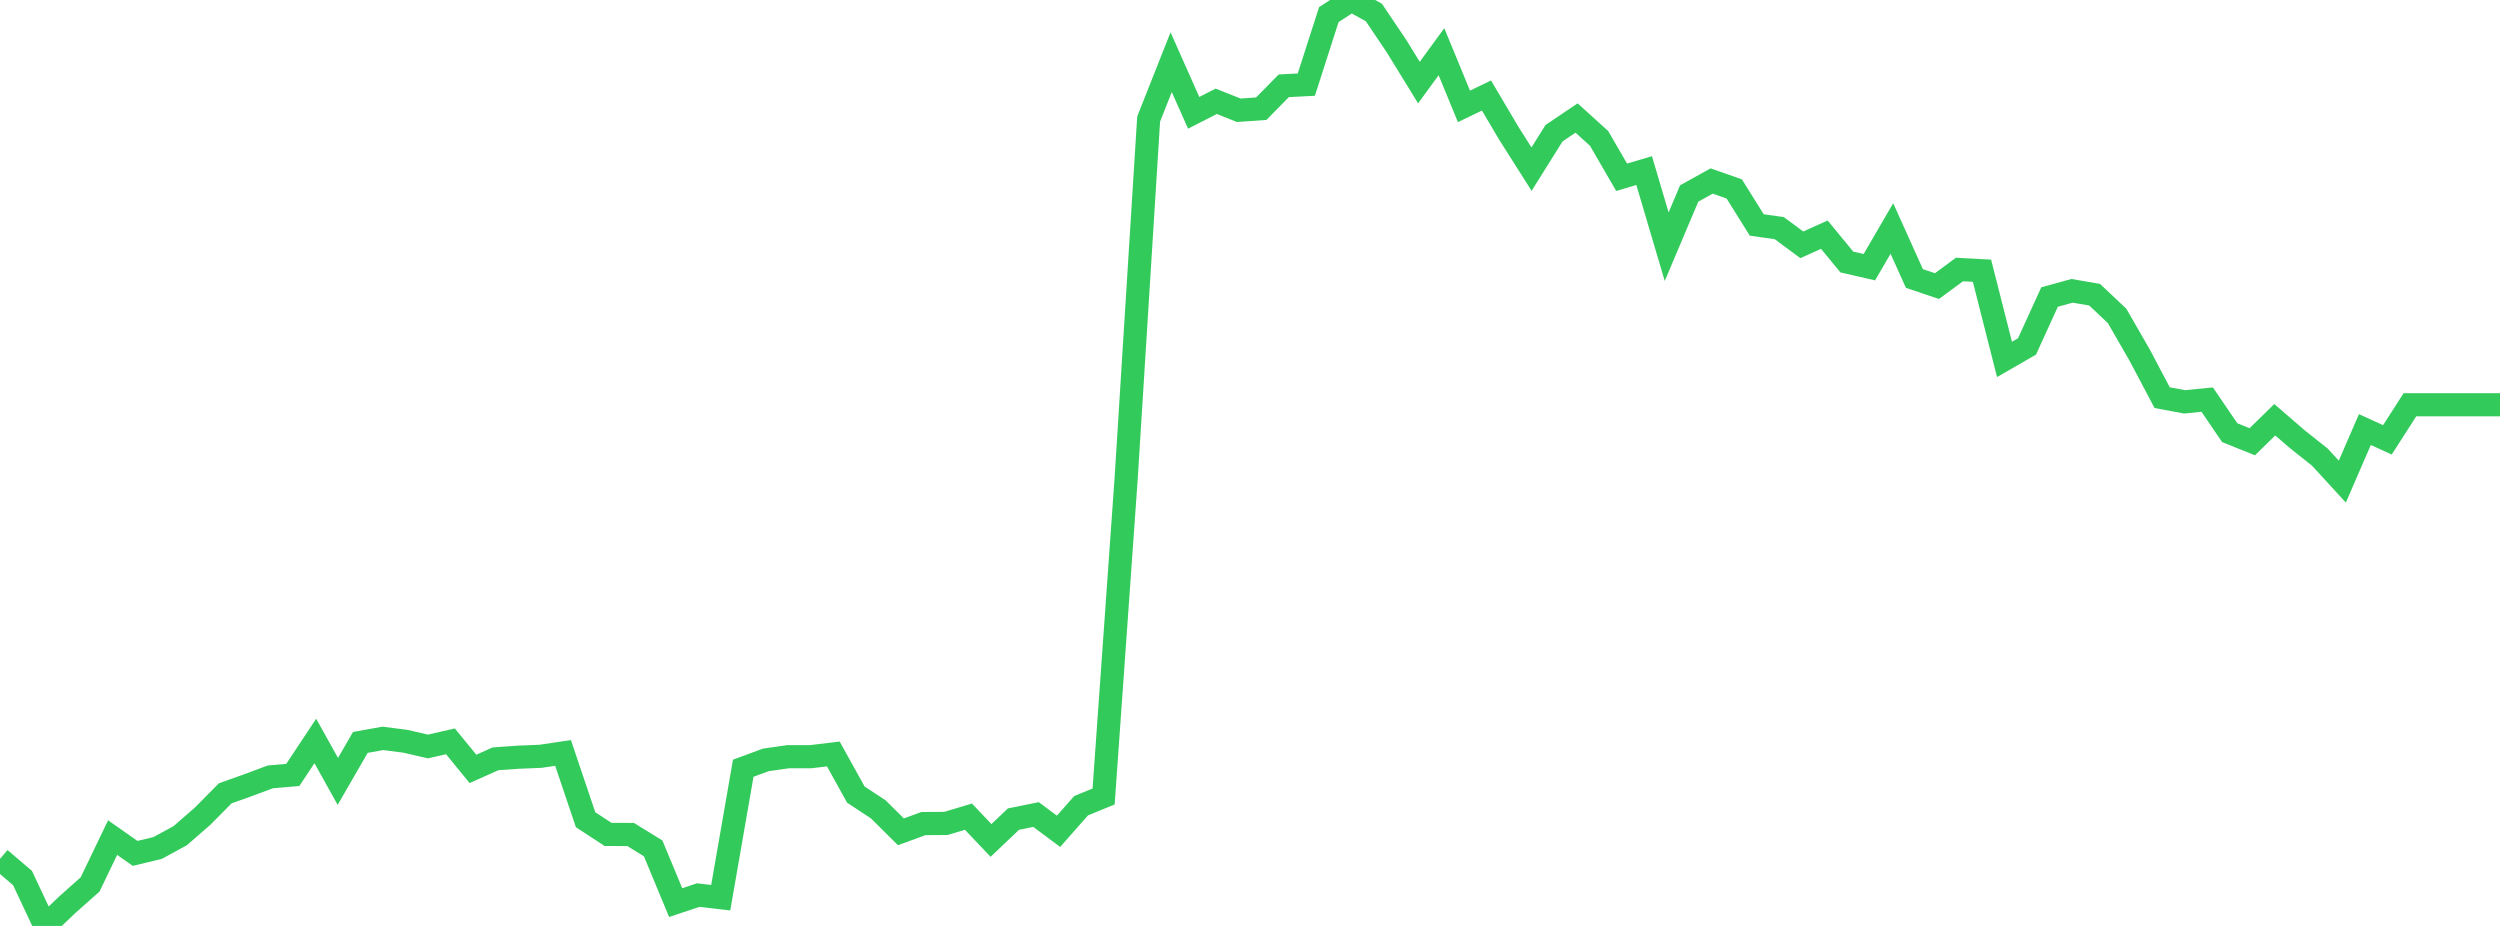 <?xml version="1.0" standalone="no"?>
<!DOCTYPE svg PUBLIC "-//W3C//DTD SVG 1.1//EN" "http://www.w3.org/Graphics/SVG/1.1/DTD/svg11.dtd">

<svg width="135" height="50" viewBox="0 0 135 50" preserveAspectRatio="none" 
  xmlns="http://www.w3.org/2000/svg"
  xmlns:xlink="http://www.w3.org/1999/xlink">


<polyline points="0.0, 46.378 1.216, 47.413 2.432, 50.0 3.649, 48.84 4.865, 47.76 6.081, 45.231 7.297, 46.083 8.514, 45.79 9.73, 45.128 10.946, 44.069 12.162, 42.84 13.378, 42.406 14.595, 41.952 15.811, 41.847 17.027, 40.012 18.243, 42.196 19.459, 40.09 20.676, 39.872 21.892, 40.029 23.108, 40.31 24.324, 40.032 25.541, 41.519 26.757, 40.976 27.973, 40.89 29.189, 40.84 30.405, 40.659 31.622, 44.265 32.838, 45.06 34.054, 45.062 35.27, 45.812 36.486, 48.74 37.703, 48.335 38.919, 48.476 40.135, 41.485 41.351, 41.034 42.568, 40.861 43.784, 40.861 45.0, 40.714 46.216, 42.908 47.432, 43.709 48.649, 44.918 49.865, 44.473 51.081, 44.465 52.297, 44.1 53.514, 45.384 54.73, 44.23 55.946, 43.985 57.162, 44.89 58.378, 43.51 59.595, 43.01 60.811, 25.855 62.027, 6.428 63.243, 3.358 64.459, 6.092 65.676, 5.47 66.892, 5.954 68.108, 5.87 69.324, 4.632 70.541, 4.57 71.757, 0.788 72.973, 0.0 74.189, 0.675 75.405, 2.481 76.622, 4.459 77.838, 2.792 79.054, 5.744 80.27, 5.158 81.486, 7.214 82.703, 9.133 83.919, 7.191 85.135, 6.373 86.351, 7.474 87.568, 9.573 88.784, 9.211 90.0, 13.322 91.216, 10.447 92.432, 9.774 93.649, 10.203 94.865, 12.148 96.081, 12.32 97.297, 13.22 98.514, 12.672 99.73, 14.149 100.946, 14.428 102.162, 12.338 103.378, 15.039 104.595, 15.449 105.811, 14.554 107.027, 14.618 108.243, 19.408 109.459, 18.707 110.676, 16.04 111.892, 15.705 113.108, 15.913 114.324, 17.06 115.541, 19.175 116.757, 21.474 117.973, 21.7 119.189, 21.579 120.405, 23.364 121.622, 23.855 122.838, 22.667 124.054, 23.718 125.27, 24.682 126.486, 26.007 127.703, 23.197 128.919, 23.752 130.135, 21.858 131.351, 21.858 132.568, 21.858 133.784, 21.858 135.0, 21.858" fill="none" stroke="#32ca5b" stroke-width="1.25"/>

</svg>